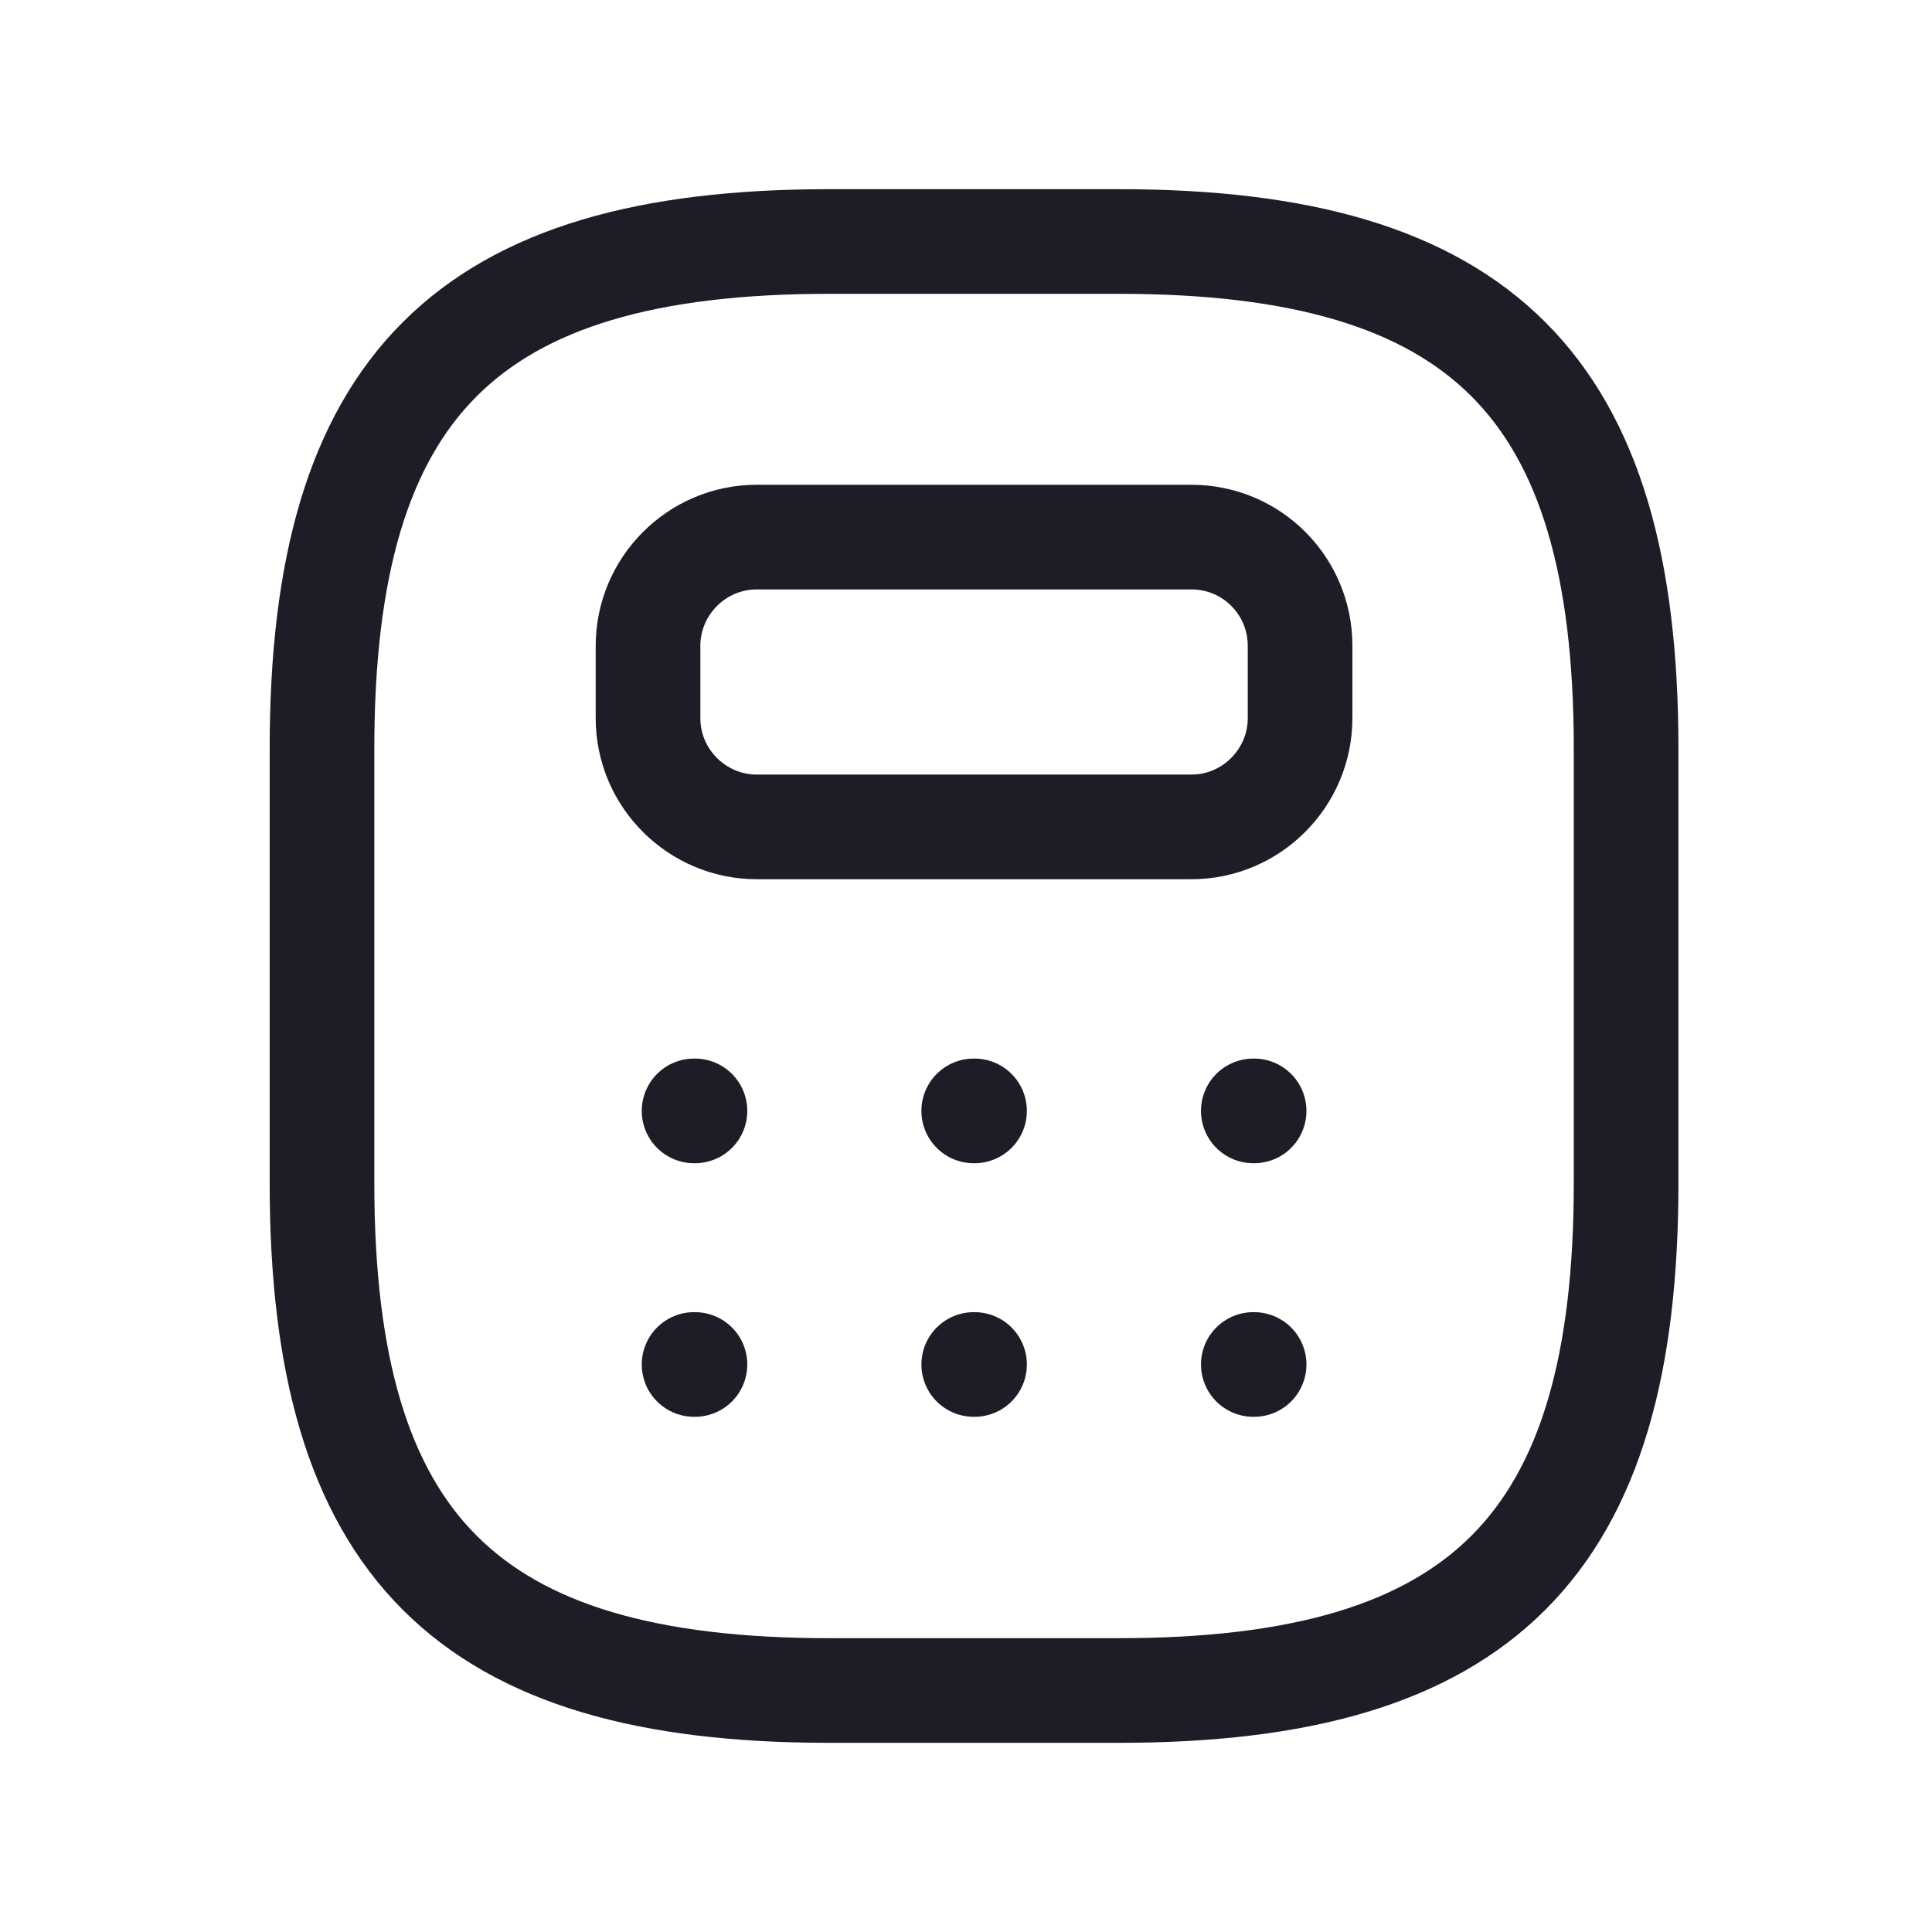 <svg width="24" height="24" fill="none" xmlns="http://www.w3.org/2000/svg"><path d="M8.622 13.8h.011m3.463 0h.01m3.463 0h.01m-6.957 3.15h.011m3.463 0h.01m3.463 0h.01M10.3 21h3.6c4.5 0 6.3-1.8 6.3-6.3V9.3c0-4.5-1.8-6.3-6.3-6.3h-3.6C5.8 3 4 4.8 4 9.3v5.4c0 4.5 1.8 6.3 6.3 6.3Zm5.85-12.978v.9c0 .738-.603 1.35-1.35 1.35H9.4c-.738 0-1.35-.603-1.35-1.35v-.9c0-.738.603-1.35 1.35-1.35h5.4c.747 0 1.35.603 1.35 1.35Z" stroke="#1C1D26" stroke-width="1.3" stroke-linecap="round" stroke-linejoin="round"/></svg>